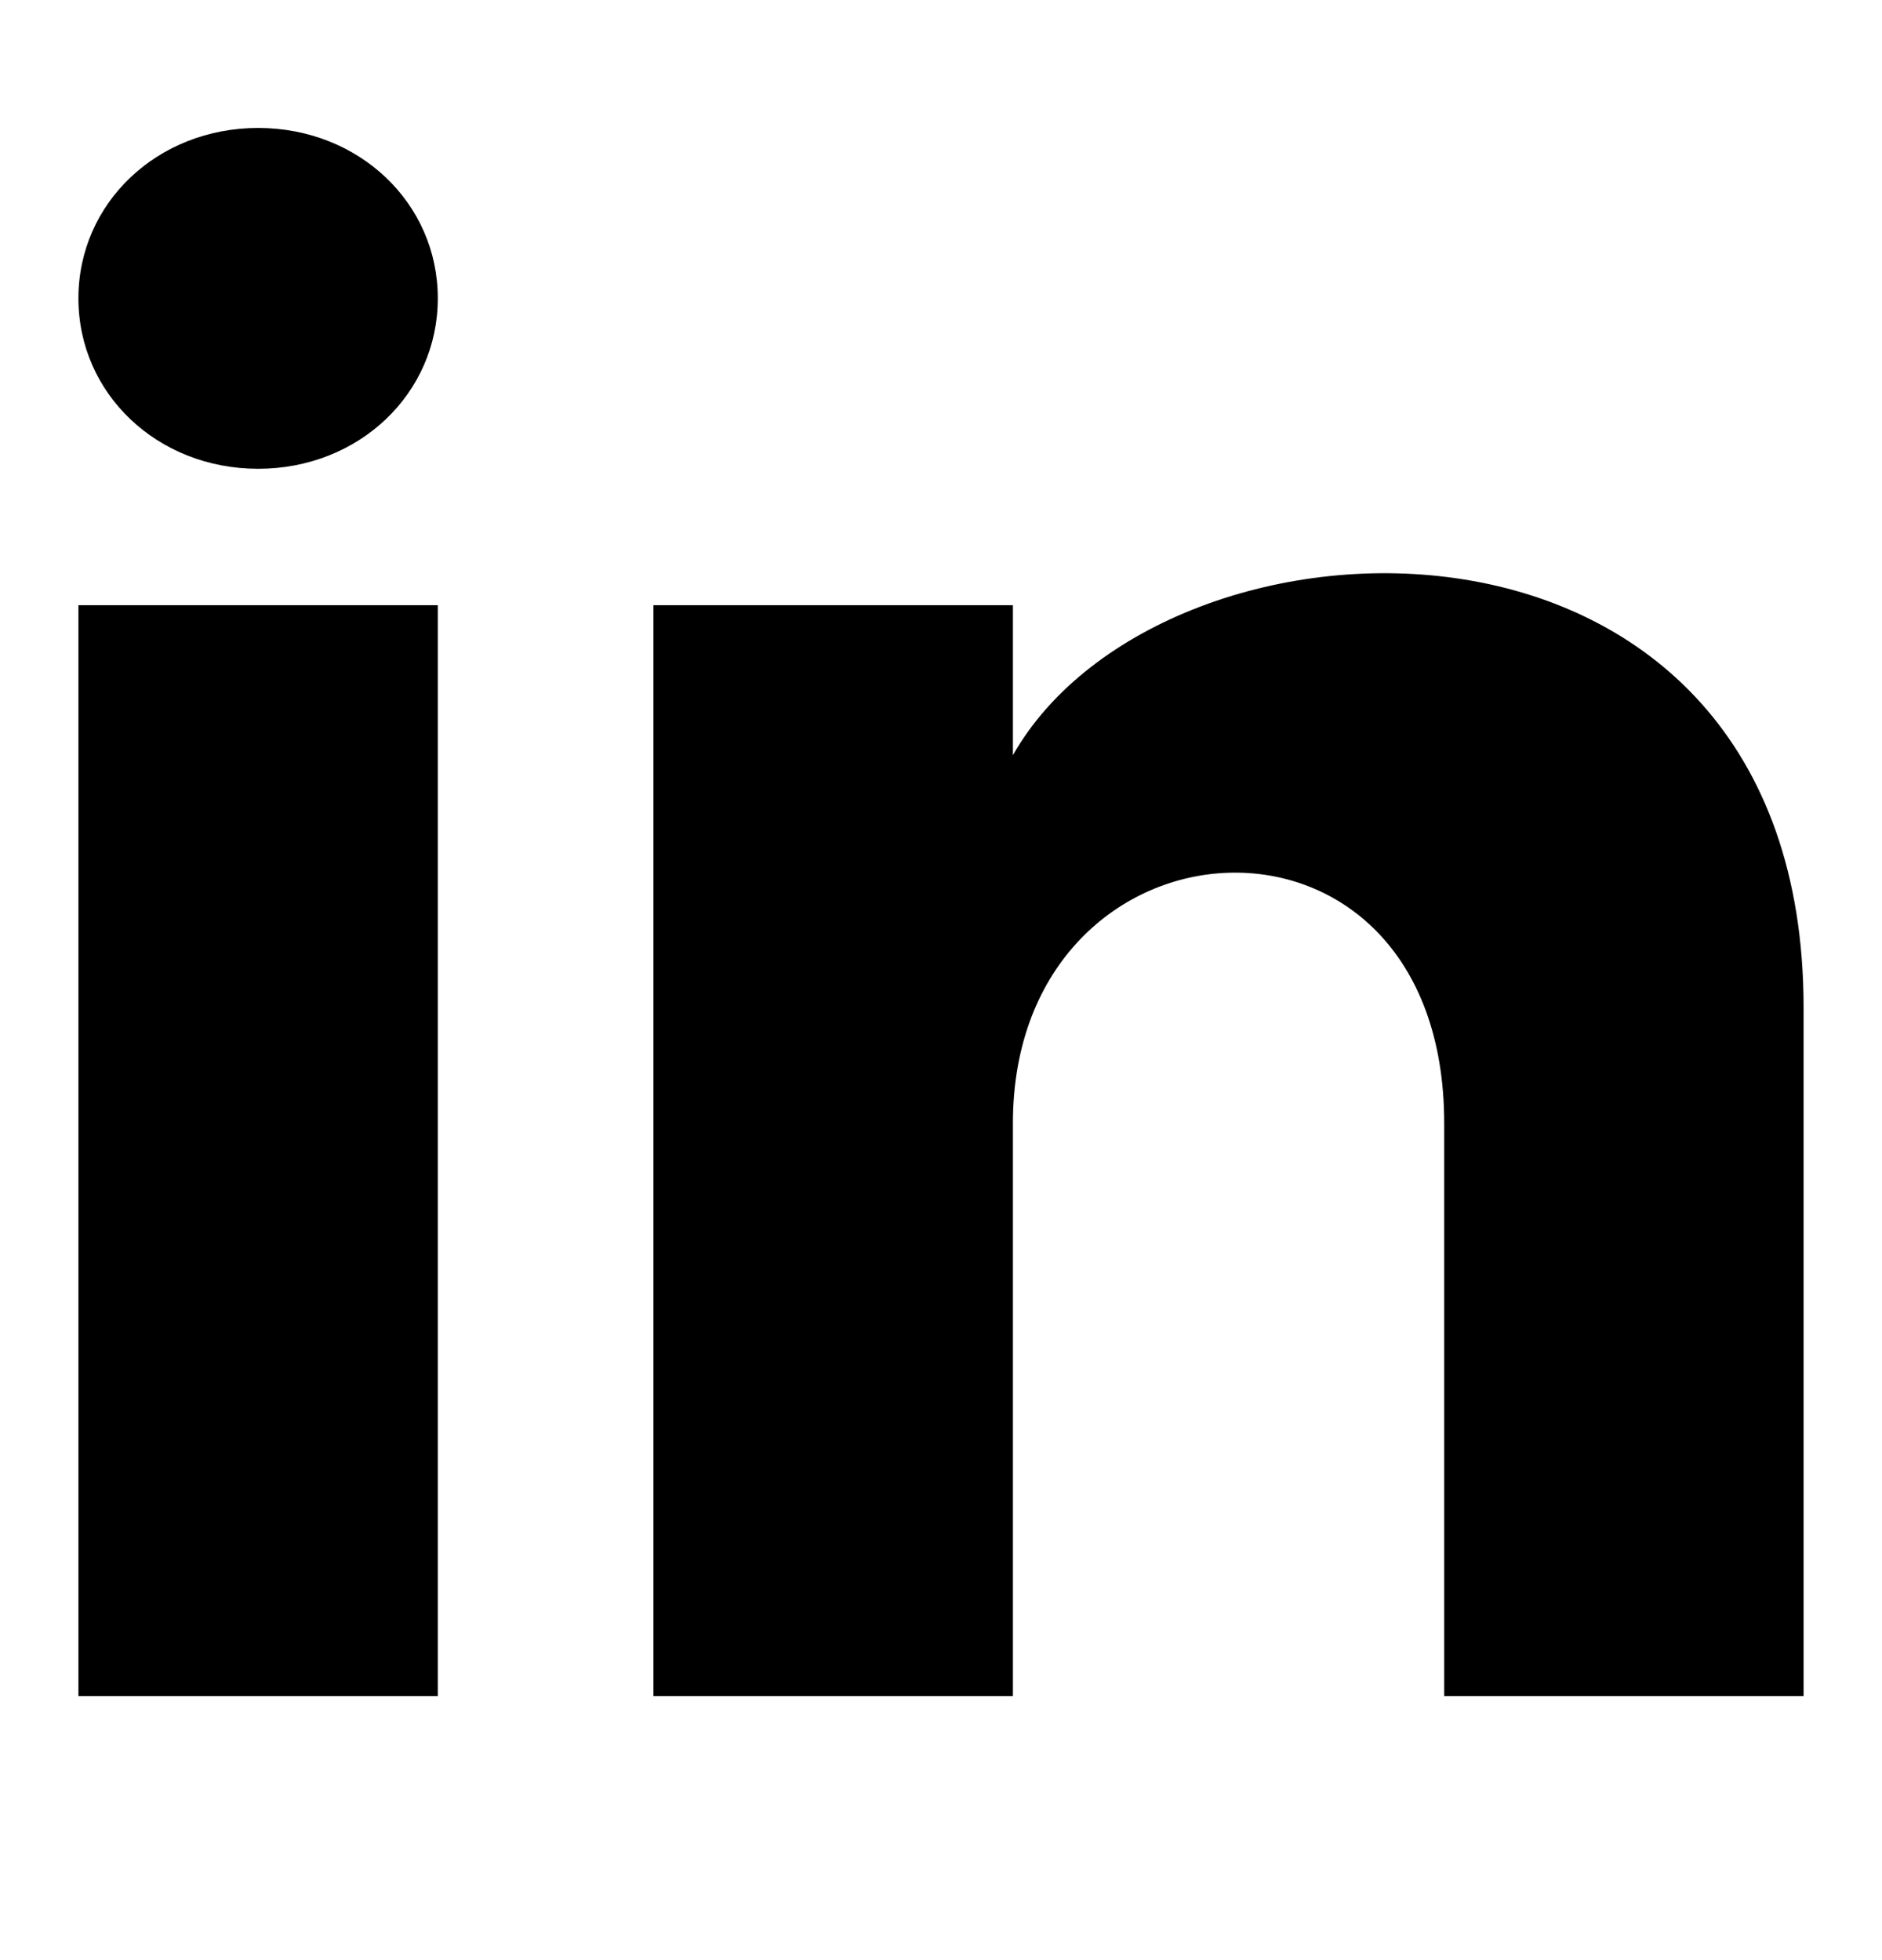 <svg xmlns="http://www.w3.org/2000/svg" width="24" height="25" viewBox="0 0 24 25" fill="none"><g clip-path="url(#clip0_5291_100570)"><path d="M5.583 3.805C5.583 5.023 4.575 5.979 3.292 5.979C2.008 5.979 1 5.023 1 3.805C1 2.588 2.008 1.632 3.292 1.632C4.575 1.632 5.583 2.588 5.583 3.805ZM5.583 7.719H1V21.632H5.583V7.719ZM12.917 7.719H8.333V21.632H12.917V14.327C12.917 10.24 18.417 9.892 18.417 14.327V21.632H23V12.849C23 5.979 14.842 6.24 12.917 9.632V7.719Z" fill="black"></path></g><defs><clipPath id="clip0_5291_100570"><rect width="22" height="20" fill="white" transform="translate(1 1.632)"></rect></clipPath></defs></svg>